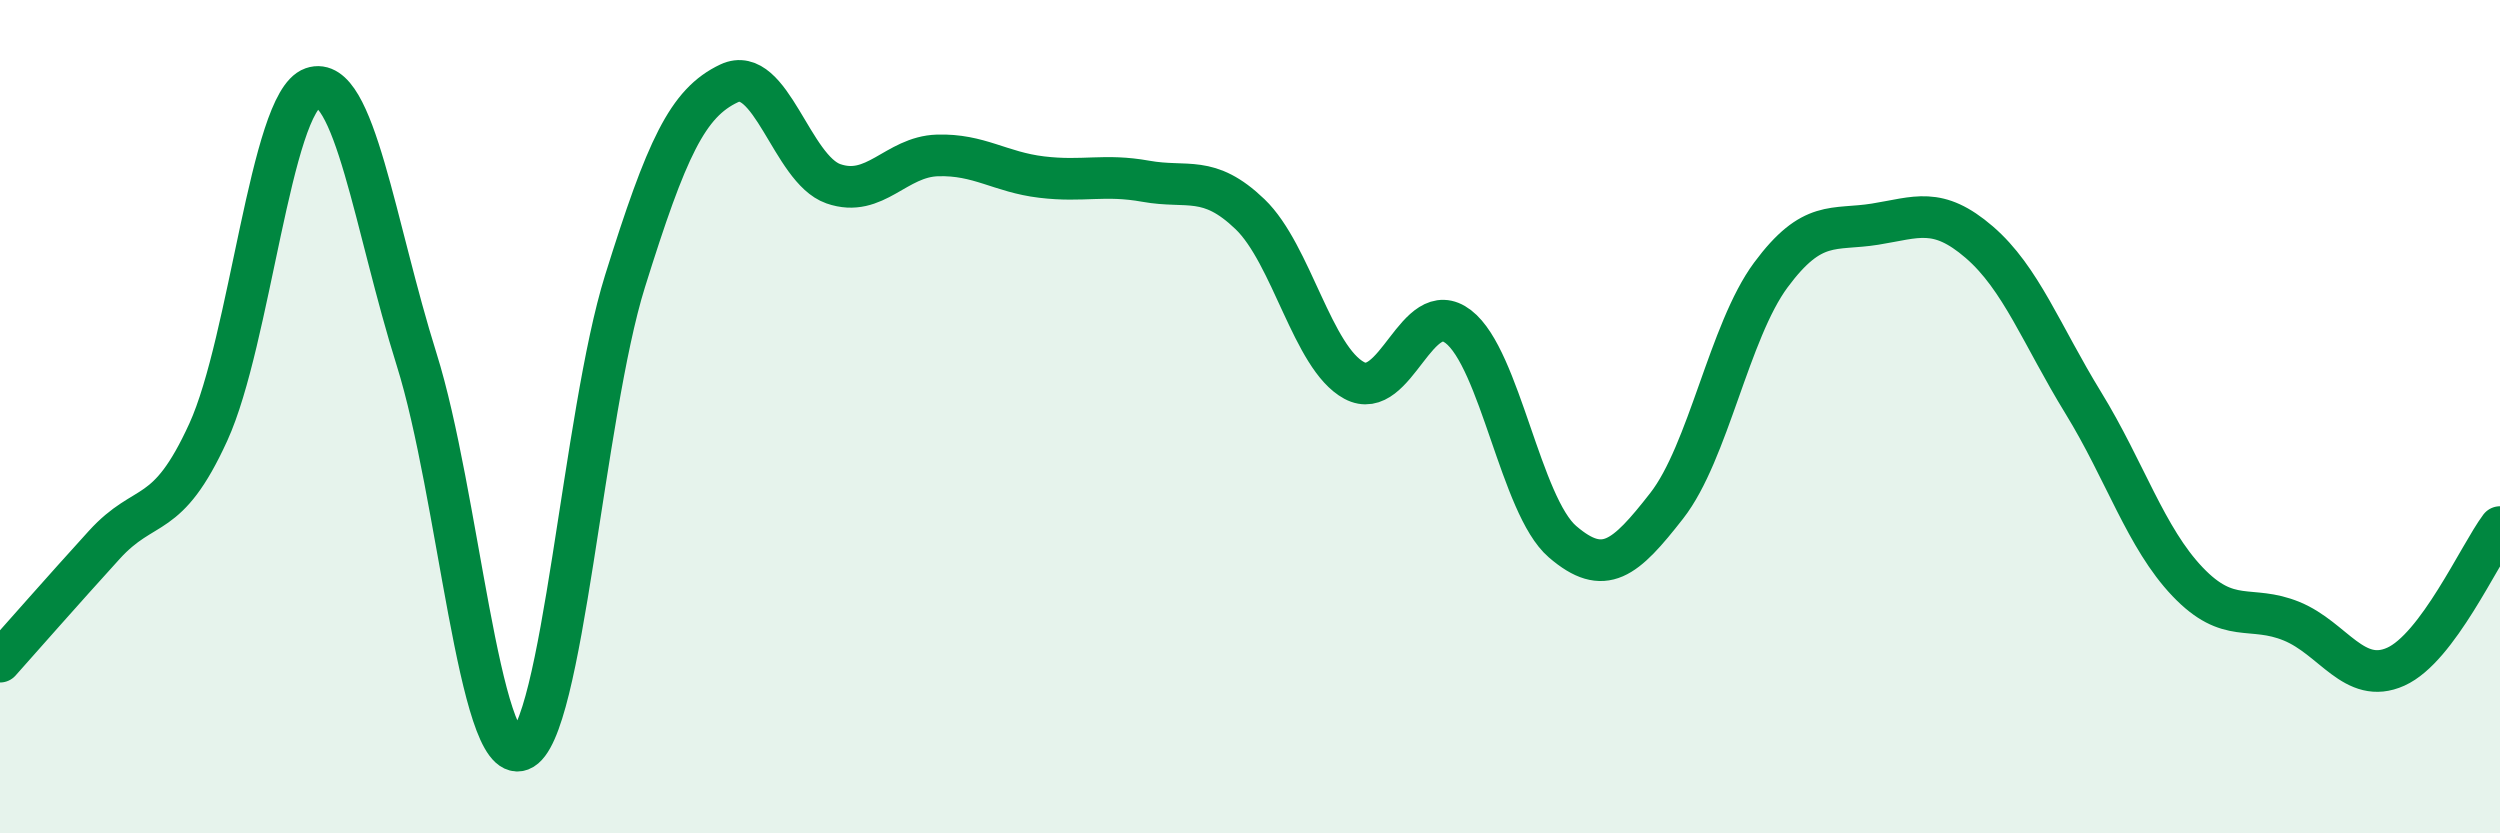
    <svg width="60" height="20" viewBox="0 0 60 20" xmlns="http://www.w3.org/2000/svg">
      <path
        d="M 0,15.88 C 0.5,15.32 1.5,14.18 2.5,13.08 C 3.5,11.98 4,12.56 5,10.37 C 6,8.18 6.5,2.46 7.5,2.11 C 8.5,1.76 9,5.45 10,8.63 C 11,11.81 11.5,18.38 12.5,18 C 13.5,17.62 14,9.95 15,6.75 C 16,3.55 16.5,2.47 17.5,2 C 18.5,1.53 19,4.06 20,4.41 C 21,4.76 21.5,3.76 22.5,3.73 C 23.5,3.7 24,4.13 25,4.25 C 26,4.37 26.5,4.17 27.5,4.35 C 28.5,4.53 29,4.18 30,5.14 C 31,6.1 31.5,8.59 32.5,9.13 C 33.5,9.67 34,7.07 35,7.84 C 36,8.61 36.5,12.14 37.5,13 C 38.5,13.86 39,13.42 40,12.14 C 41,10.86 41.5,7.95 42.5,6.6 C 43.5,5.25 44,5.54 45,5.38 C 46,5.22 46.5,4.95 47.5,5.81 C 48.5,6.67 49,8.04 50,9.67 C 51,11.3 51.5,12.91 52.5,13.96 C 53.5,15.01 54,14.5 55,14.91 C 56,15.32 56.5,16.45 57.5,16 C 58.5,15.55 59.5,13.32 60,12.65L60 20L0 20Z"
        fill="#008740"
        opacity="0.1"
        stroke-linecap="round"
        stroke-linejoin="round"
      />
      <path
        d="M 0,15.88 C 0.5,15.32 1.5,14.18 2.5,13.08 C 3.5,11.98 4,12.56 5,10.37 C 6,8.18 6.5,2.46 7.5,2.11 C 8.5,1.76 9,5.45 10,8.63 C 11,11.81 11.5,18.38 12.5,18 C 13.5,17.62 14,9.95 15,6.75 C 16,3.55 16.5,2.47 17.5,2 C 18.5,1.53 19,4.06 20,4.41 C 21,4.76 21.5,3.76 22.5,3.73 C 23.5,3.7 24,4.13 25,4.25 C 26,4.37 26.5,4.17 27.5,4.35 C 28.5,4.53 29,4.18 30,5.14 C 31,6.1 31.5,8.59 32.5,9.13 C 33.5,9.67 34,7.07 35,7.84 C 36,8.61 36.5,12.14 37.5,13 C 38.5,13.86 39,13.42 40,12.14 C 41,10.86 41.5,7.95 42.5,6.6 C 43.5,5.25 44,5.54 45,5.38 C 46,5.22 46.5,4.95 47.5,5.81 C 48.5,6.67 49,8.04 50,9.67 C 51,11.3 51.5,12.91 52.5,13.96 C 53.5,15.01 54,14.5 55,14.91 C 56,15.32 56.5,16.45 57.5,16 C 58.5,15.55 59.5,13.32 60,12.65"
        stroke="#008740"
        stroke-width="1"
        fill="none"
        stroke-linecap="round"
        stroke-linejoin="round"
      />
    </svg>
  